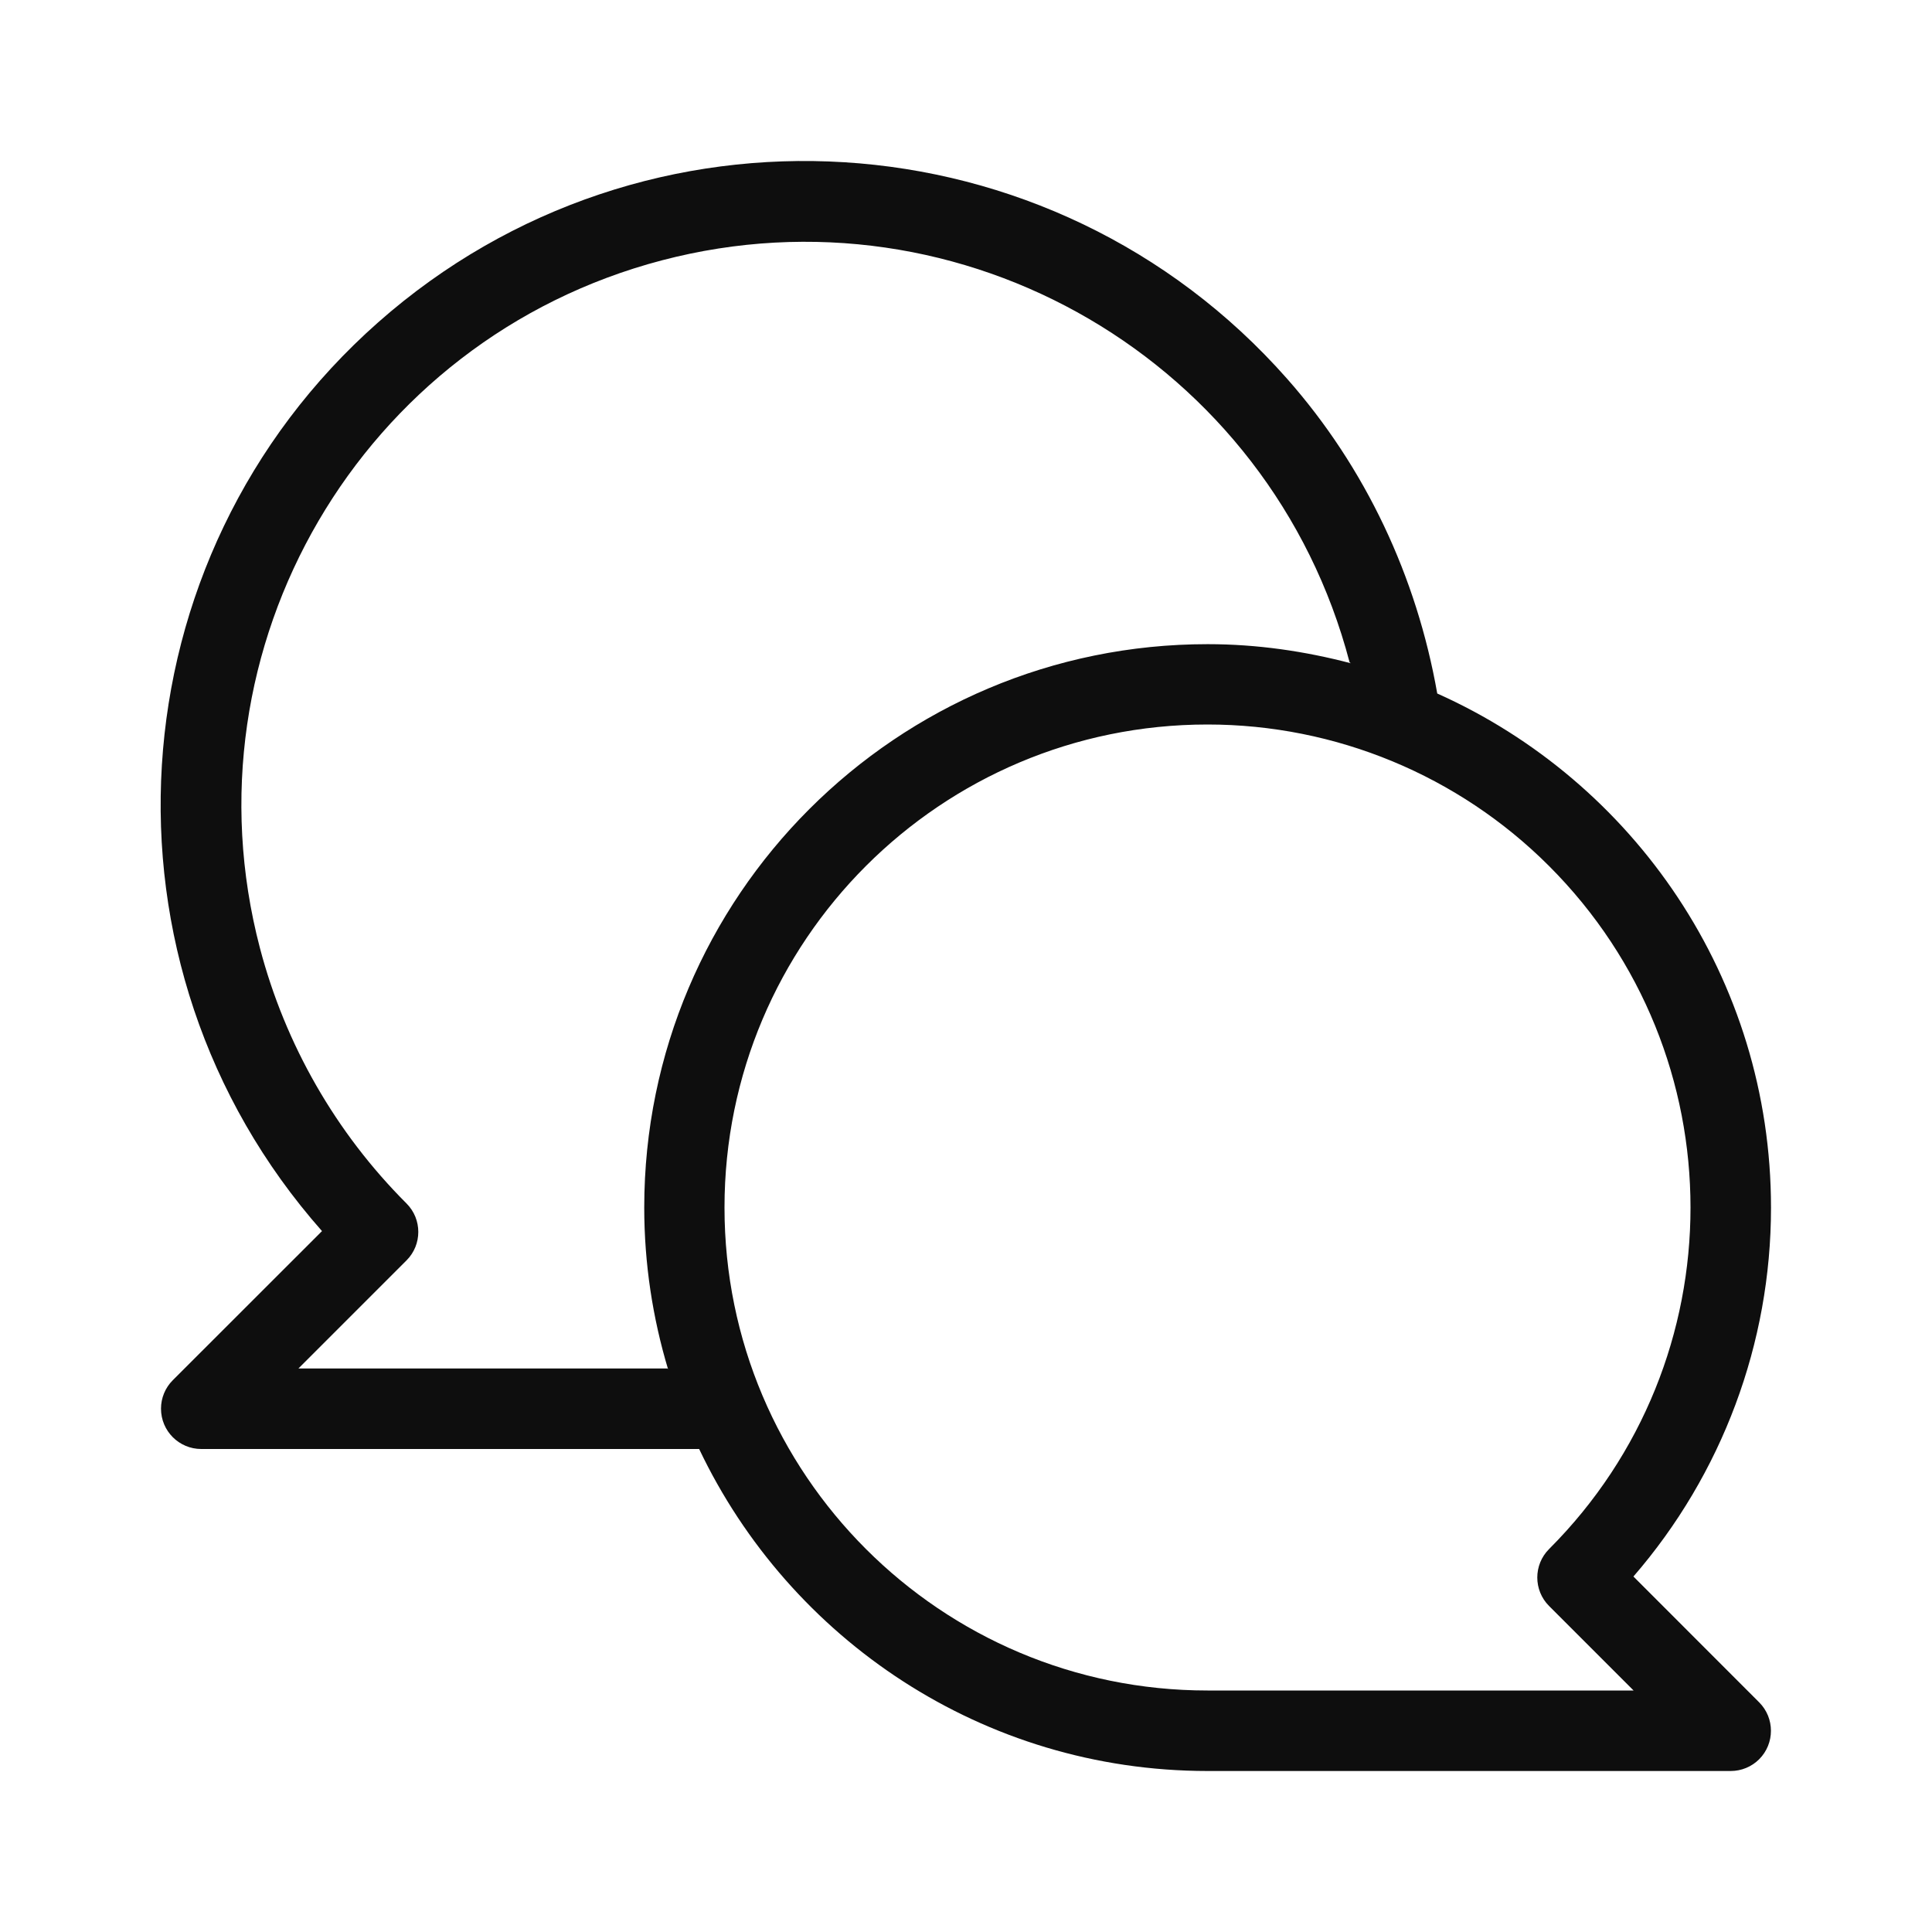 <svg xmlns="http://www.w3.org/2000/svg" enable-background="new 0 0 24 24" viewBox="0 0 24 24" id="chatting">
  <path d="M20.291,19.584C21.393,18.312,22,16.686,22,15.003c0.001-2.849-1.703-5.295-4.146-6.388c-0.255-1.449-0.89-2.807-1.867-3.912C13.063,1.392,8.009,1.08,4.698,4.004S1.076,11.983,4,15.293l-1.854,1.853c-0.094,0.094-0.146,0.221-0.146,0.353C2,17.776,2.224,18,2.5,18h6.185C9.809,20.362,12.21,21.999,15,22h6.5c0.133,0,0.26-0.053,0.353-0.146c0.195-0.195,0.195-0.512,0-0.707L20.291,19.584z M8.291,17H3.707l1.343-1.343l0-0c0.195-0.195,0.195-0.512-0-0.707c-0.878-0.878-1.506-1.973-1.821-3.173c-0.98-3.738,1.255-7.562,4.993-8.543c3.738-0.98,7.562,1.255,8.543,4.993c0,0,0.012,0.009,0.015,0.012c-0.568-0.149-1.162-0.237-1.777-0.237c-3.865-0.001-6.999,3.132-7,6.997c-0,0.699,0.105,1.373,0.296,2.01C8.297,17.008,8.291,17,8.291,17z M15,21c-3.314,0-6-2.686-6-6s2.686-6,6-6c1.591,0,3.117,0.632,4.242,1.757c2.344,2.343,2.344,6.143,0.001,8.486c0,0-0,0-0,0c-0.195,0.195-0.195,0.512,0,0.707L20.293,21H15z" fill="#0e0e0e" class="color000000 svgShape"></path>
</svg>
